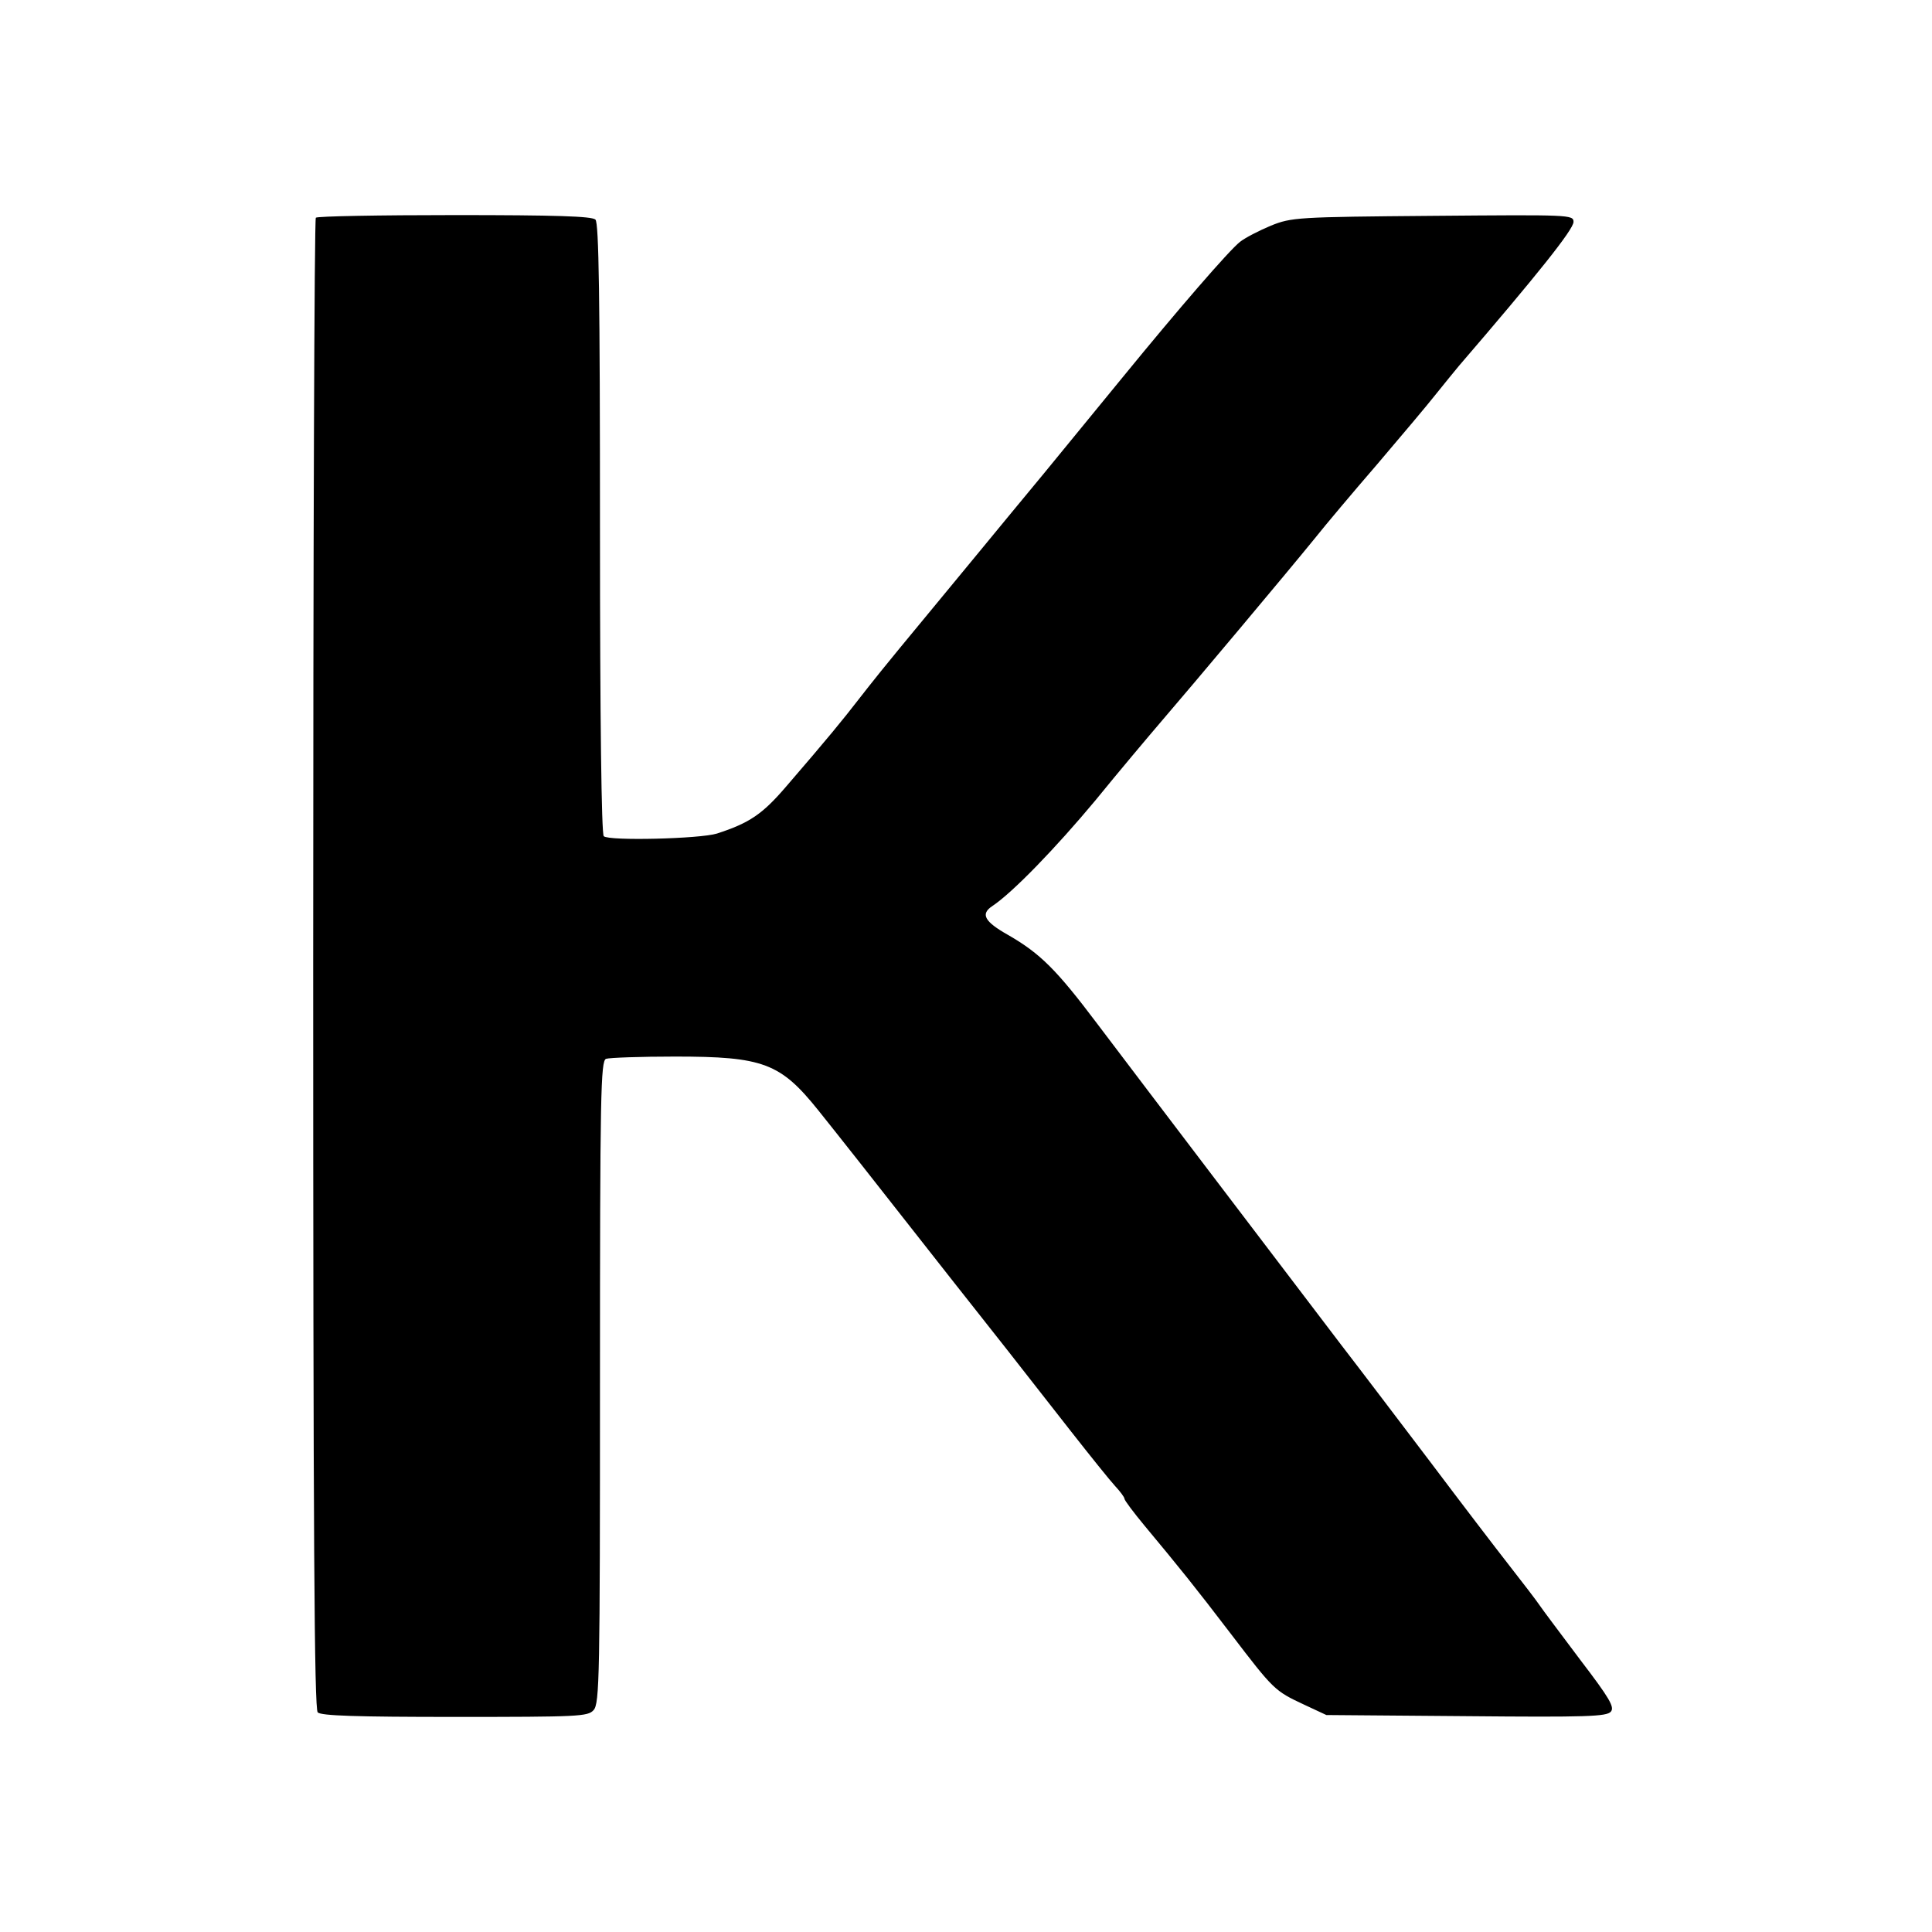 <?xml version="1.0" standalone="no"?>
<!DOCTYPE svg PUBLIC "-//W3C//DTD SVG 20010904//EN"
 "http://www.w3.org/TR/2001/REC-SVG-20010904/DTD/svg10.dtd">
<svg version="1.0" xmlns="http://www.w3.org/2000/svg"
 width="512pt" height="512pt" viewBox="0 0 512 512"
 preserveAspectRatio="xMidYMid meet">
<g transform="translate(0,512) scale(0.1,-0.1)"
fill="#000000" stroke="none">
<path d="M837 4543 c-4 -3 -7 -893 -7 -1978 0 -1520 3 -1974 12 -1983 9 -9
103 -12 363 -12 328 0 353 1 368 18 16 17 17 92 17 869 0 767 2 851 16 857 9
3 91 6 183 6 234 0 279 -17 380 -143 48 -60 121 -152 361 -458 117 -148 144
-182 308 -392 51 -65 104 -131 117 -145 14 -15 25 -30 25 -34 0 -4 24 -36 53
-71 94 -113 132 -160 229 -287 113 -148 116 -151 193 -187 l60 -28 371 -3
c320 -3 372 -1 383 12 10 12 -3 35 -81 137 -51 68 -100 133 -108 145 -8 12
-44 59 -80 105 -36 46 -130 169 -209 274 -79 104 -185 244 -236 310 -200 263
-493 648 -648 853 -107 142 -150 185 -235 234 -64 36 -74 56 -42 77 54 36 168
154 273 280 61 75 141 170 177 212 75 87 332 393 405 483 27 34 101 122 165
196 63 74 133 157 155 185 22 27 49 61 61 75 209 243 304 362 304 382 0 19
-10 19 -372 16 -361 -3 -375 -4 -430 -26 -31 -13 -68 -32 -82 -43 -30 -24
-164 -179 -311 -359 -55 -67 -149 -182 -208 -254 -60 -72 -136 -165 -170 -206
-34 -41 -93 -113 -132 -160 -135 -163 -150 -183 -190 -234 -41 -53 -80 -101
-193 -232 -62 -72 -96 -95 -182 -123 -45 -14 -287 -20 -300 -7 -6 6 -10 307
-10 816 0 614 -3 809 -12 818 -9 9 -106 12 -373 12 -199 0 -365 -3 -368 -7z"/>
</g>
</svg>
